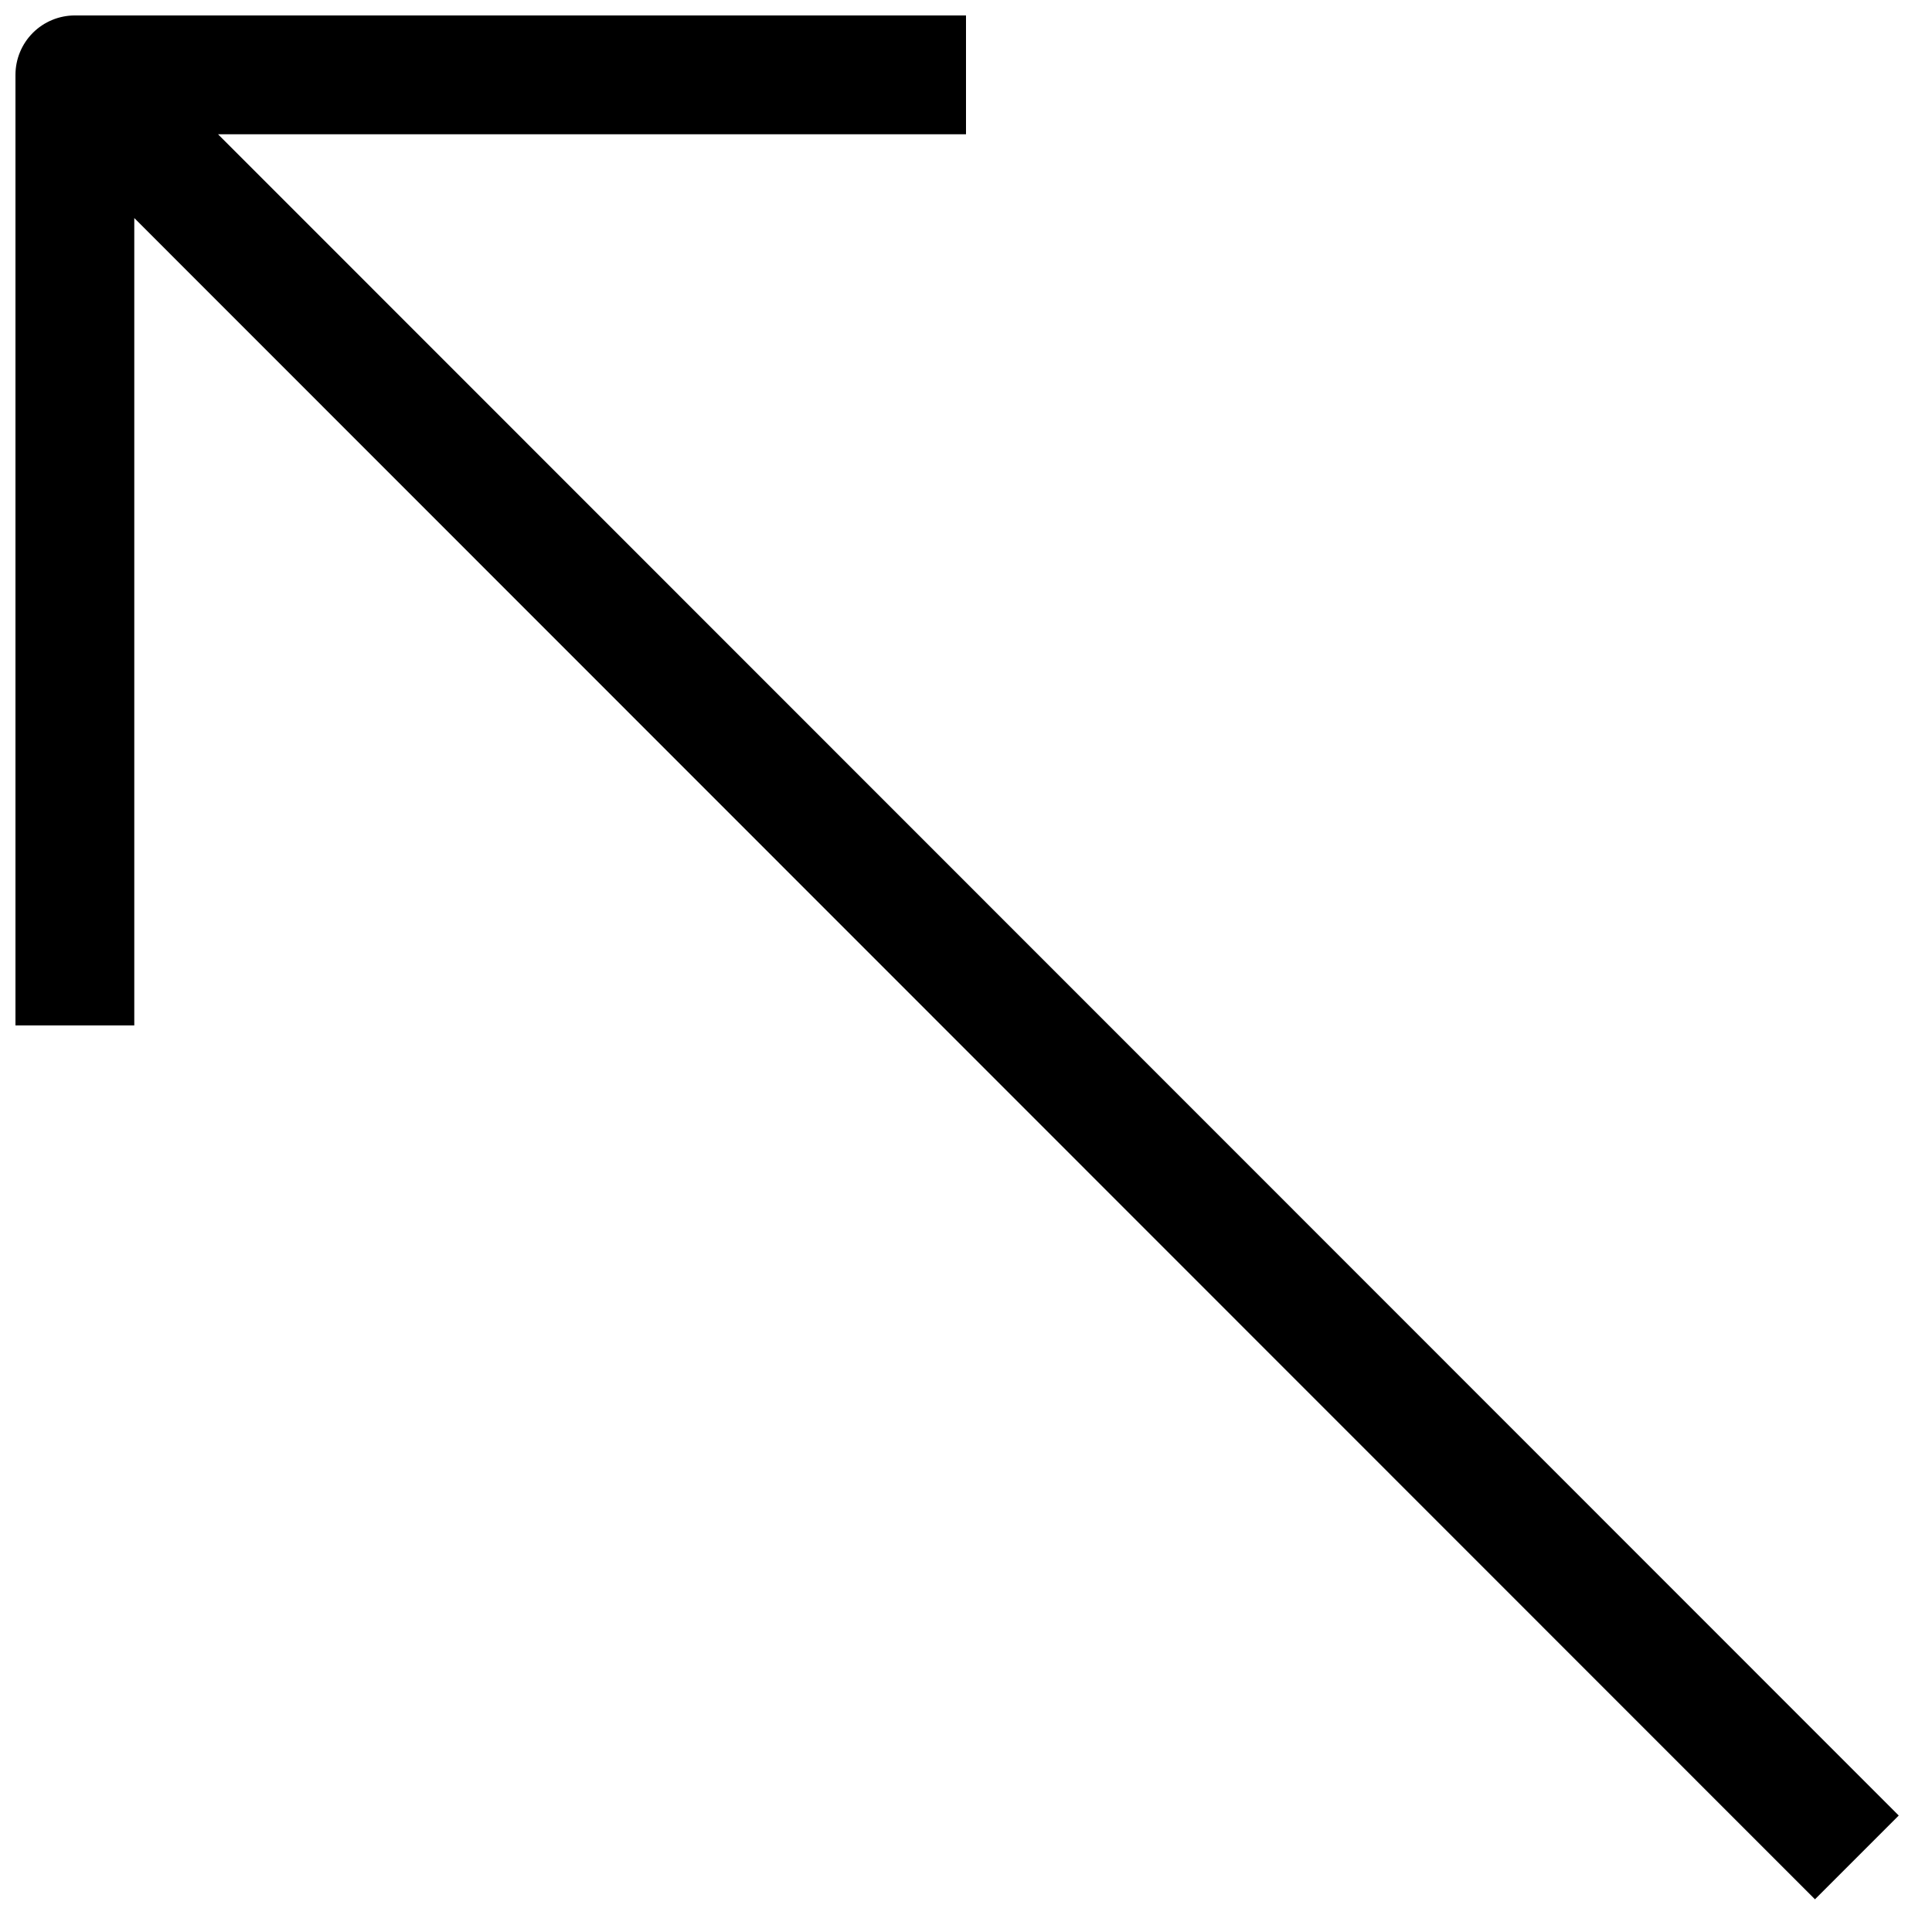 <?xml version="1.0" encoding="UTF-8"?>
<!-- Uploaded to: SVG Repo, www.svgrepo.com, Generator: SVG Repo Mixer Tools -->
<svg width="800px" height="800px" version="1.1" viewBox="144 144 512 512" xmlns="http://www.w3.org/2000/svg">
 <defs>
  <clipPath id="a">
   <path d="m148.09 148.09h499.91v499.91h-499.91z"/>
  </clipPath>
 </defs>
 <g clip-path="url(#a)">
  <path d="m201.78 179.58h198.22v-31.488h-236.16c-4.172 0-8.18 1.66-11.133 4.609-2.949 2.953-4.609 6.961-4.609 11.133v251.91h31.488v-213.96l445.4 445.55 22.199-22.199z"/>
 </g>
</svg>